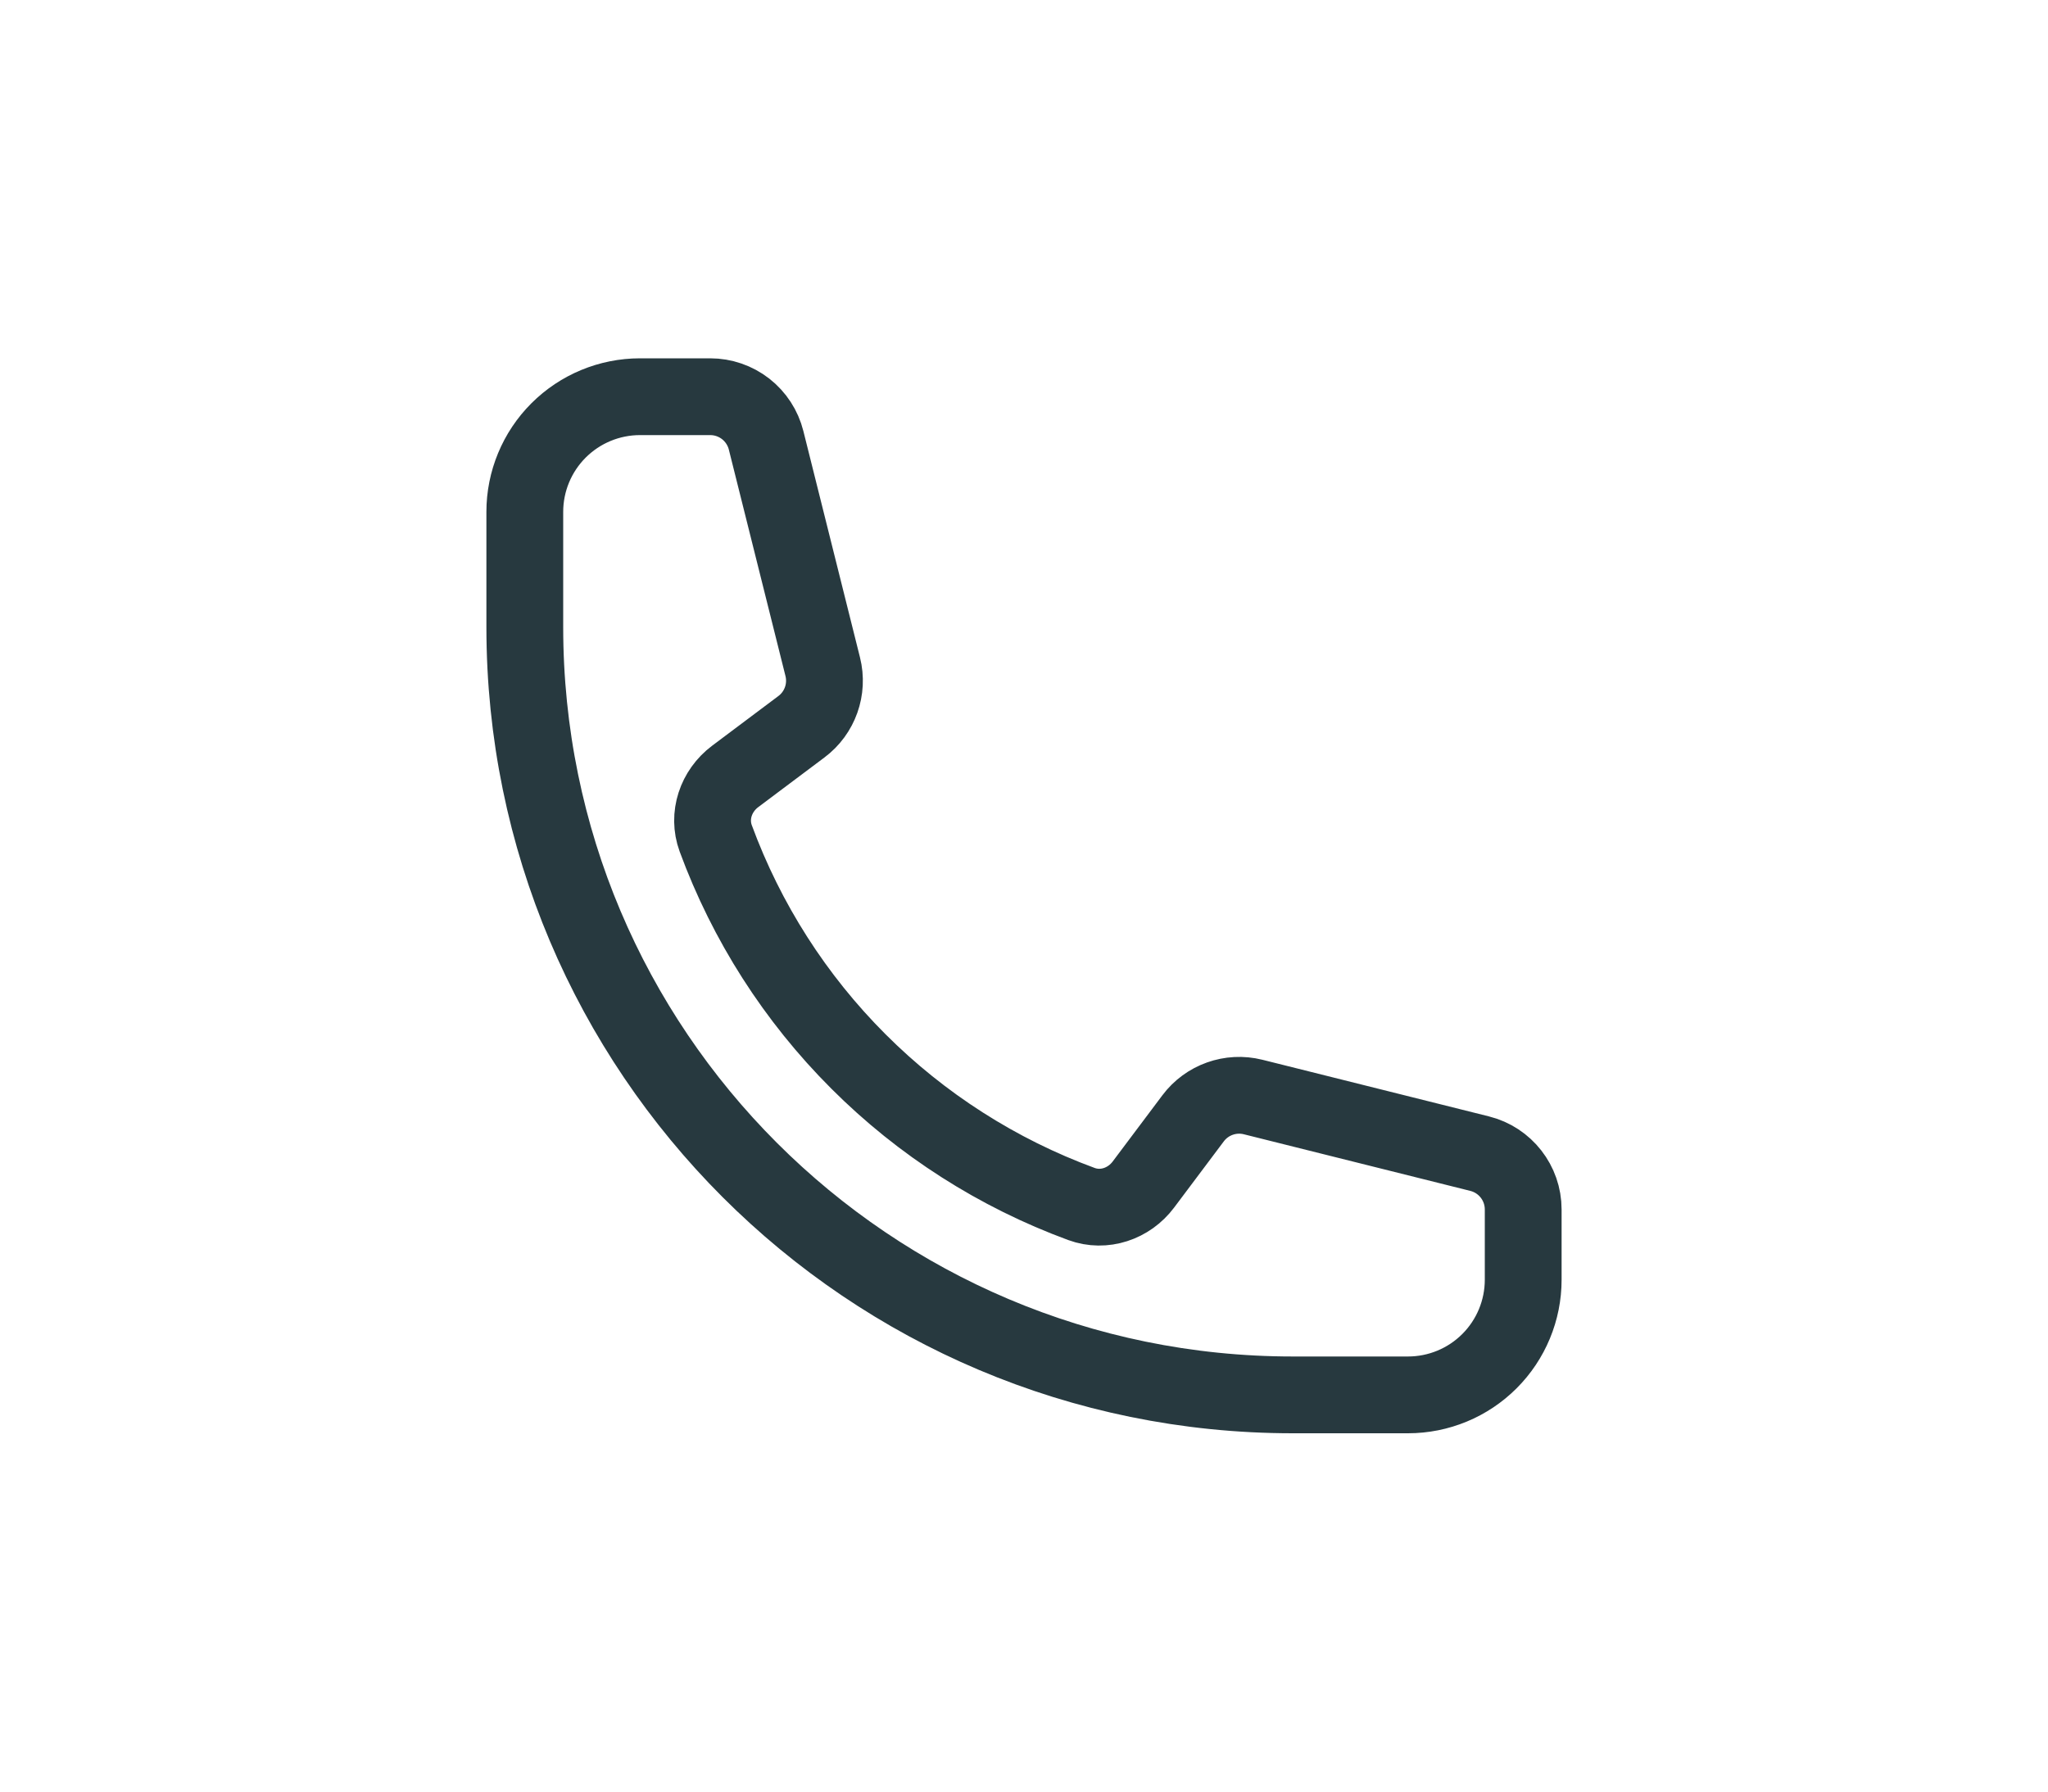 <svg xmlns="http://www.w3.org/2000/svg" fill="none" viewBox="0 0 40 35" height="35" width="40">
<path stroke-linejoin="round" stroke-linecap="round" stroke-width="1.5" stroke="#27393F" d="M10.25 12.25C10.25 20.534 16.966 27.25 25.25 27.25H27.5C28.097 27.25 28.669 27.013 29.091 26.591C29.513 26.169 29.75 25.597 29.75 25V23.628C29.75 23.112 29.399 22.662 28.898 22.537L24.475 21.431C24.035 21.321 23.573 21.486 23.302 21.848L22.332 23.141C22.05 23.517 21.563 23.683 21.122 23.521C19.485 22.919 17.998 21.969 16.765 20.735C15.531 19.502 14.581 18.015 13.979 16.378C13.817 15.937 13.983 15.45 14.359 15.168L15.652 14.198C16.015 13.927 16.179 13.464 16.069 13.025L14.963 8.602C14.902 8.359 14.762 8.143 14.564 7.988C14.366 7.834 14.123 7.75 13.872 7.75H12.5C11.903 7.75 11.331 7.987 10.909 8.409C10.487 8.831 10.25 9.403 10.25 10V12.25Z"></path>
</svg>
